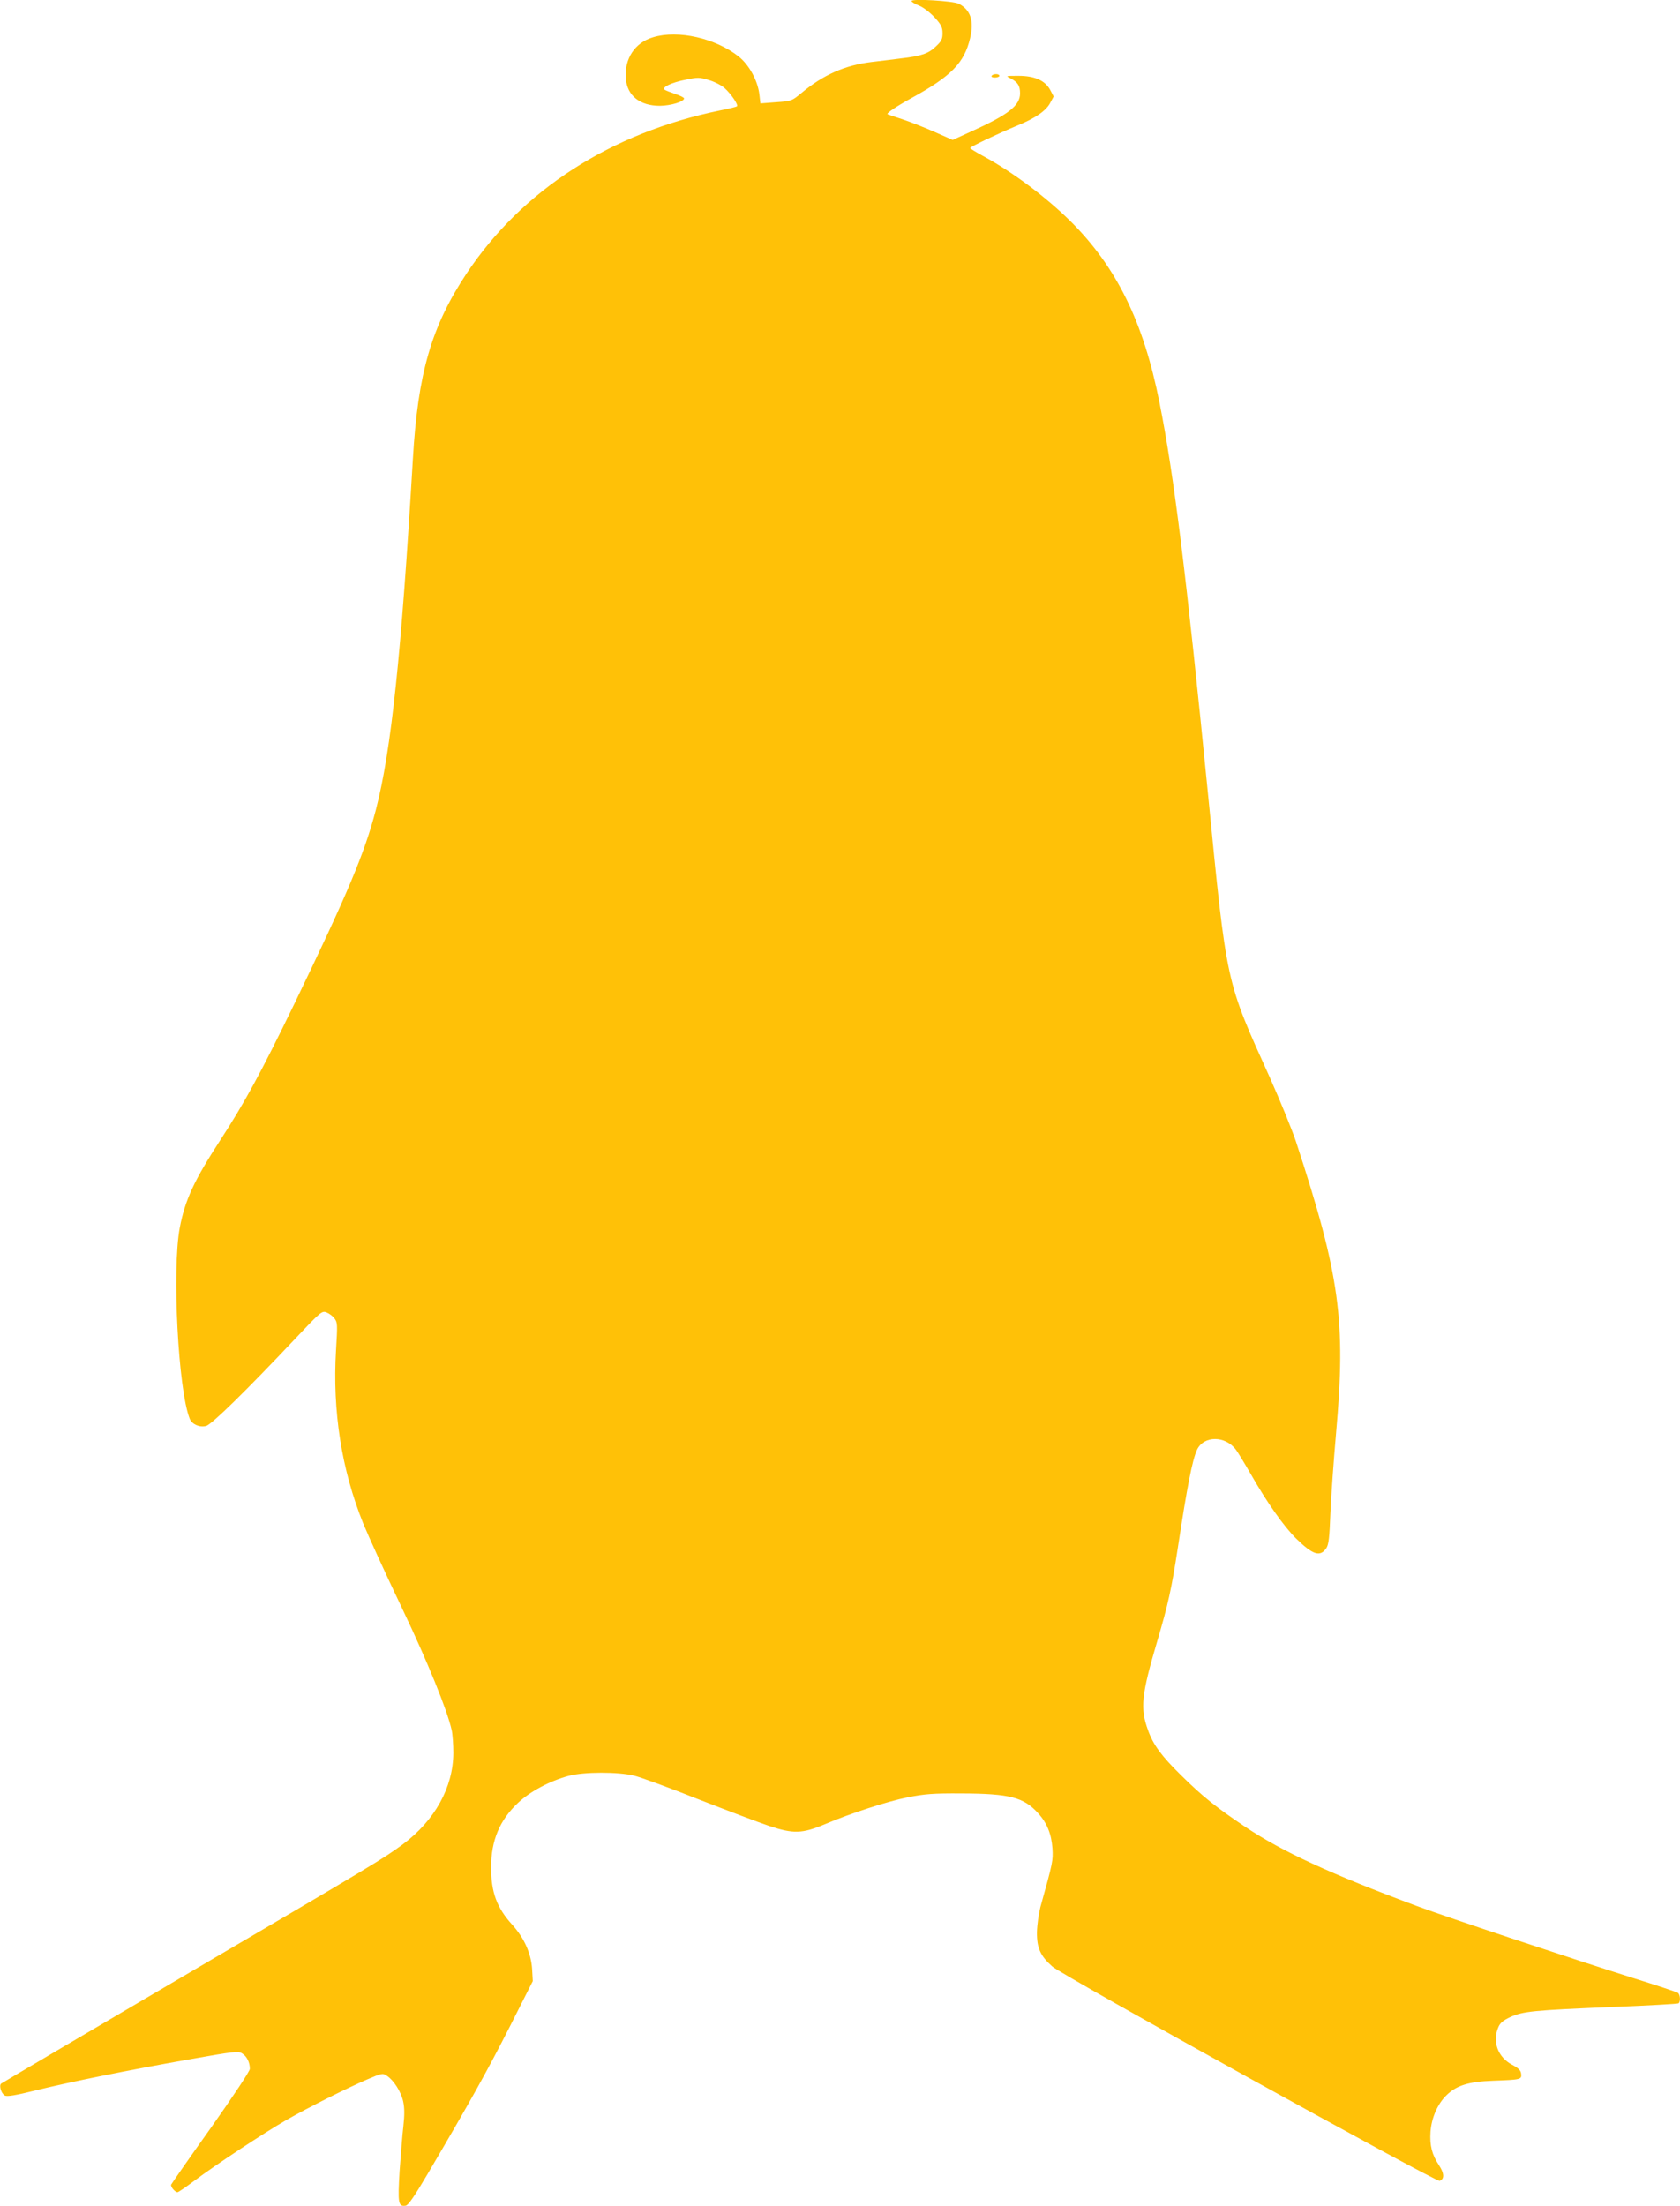 <?xml version="1.0" standalone="no"?>
<!DOCTYPE svg PUBLIC "-//W3C//DTD SVG 20010904//EN"
 "http://www.w3.org/TR/2001/REC-SVG-20010904/DTD/svg10.dtd">
<svg version="1.0" xmlns="http://www.w3.org/2000/svg"
 width="975pt" height="1280pt" viewBox="0 0 975 1280"
 preserveAspectRatio="xMidYMid meet">
<g transform="translate(0,1280) scale(0.1,-0.1)"
fill="#ffc107" stroke="none">
<path d="M5290 12794 c0 -5 20 -17 45 -27 26 -11 63 -40 90 -69 38 -42 45 -57
45 -91 0 -34 -6 -46 -38 -76 -44 -42 -83 -56 -204 -70 -49 -6 -126 -16 -172
-21 -153 -19 -278 -74 -404 -179 -57 -47 -58 -48 -148 -54 l-91 -7 -6 53 c-10
80 -59 170 -120 219 -134 106 -351 156 -496 112 -107 -31 -168 -125 -159 -240
8 -100 82 -158 198 -158 64 1 140 24 140 43 0 5 -24 17 -52 26 -29 10 -57 21
-62 25 -15 14 41 41 121 57 72 15 82 15 135 -1 32 -9 74 -30 93 -47 37 -33 81
-97 72 -106 -4 -3 -48 -14 -99 -24 -633 -130 -1149 -462 -1471 -947 -204 -308
-282 -578 -311 -1077 -67 -1133 -125 -1689 -215 -2035 -66 -253 -166 -490
-474 -1127 -194 -400 -288 -572 -429 -789 -152 -234 -204 -346 -235 -509 -45
-243 -9 -939 58 -1107 13 -32 56 -52 95 -42 31 7 233 205 515 504 151 160 157
165 184 155 15 -6 36 -21 46 -35 18 -23 18 -36 9 -185 -21 -354 32 -692 158
-1005 31 -75 119 -269 227 -495 146 -306 259 -584 286 -702 6 -26 10 -87 10
-134 -1 -200 -108 -392 -293 -530 -113 -83 -153 -108 -1292 -776 -567 -333
-1035 -609 -1040 -613 -13 -13 2 -58 22 -69 14 -7 62 1 175 29 203 50 529 116
890 180 271 48 290 50 313 35 27 -17 44 -52 44 -89 0 -13 -92 -152 -226 -342
-125 -175 -228 -324 -231 -330 -4 -12 23 -44 37 -44 5 0 49 30 97 66 121 91
406 279 533 352 127 73 353 186 472 237 84 36 89 37 113 21 41 -27 83 -94 95
-150 8 -37 8 -79 1 -142 -6 -49 -15 -167 -22 -262 -11 -186 -8 -206 35 -200
15 2 49 51 127 183 248 421 350 605 477 855 l134 265 -4 71 c-6 90 -46 180
-116 257 -89 98 -122 188 -122 332 0 156 50 275 157 375 70 66 185 127 293
156 87 24 289 24 381 1 37 -9 204 -70 370 -136 167 -65 354 -136 414 -156 139
-46 190 -45 321 10 151 64 363 133 484 157 98 19 144 23 310 22 280 -1 361
-22 445 -115 52 -57 77 -121 83 -204 4 -71 3 -79 -70 -340 -10 -39 -19 -104
-20 -146 -1 -92 20 -138 89 -199 59 -53 2227 -1252 2248 -1244 29 11 27 44 -4
91 -41 62 -54 114 -49 194 6 81 41 162 93 212 58 57 129 79 270 84 160 6 167
7 163 40 -2 20 -15 33 -53 53 -82 44 -115 133 -80 216 11 27 27 40 71 61 73
33 134 39 593 58 205 8 377 18 382 21 13 8 11 50 -3 61 -7 5 -125 44 -263 87
-340 107 -1078 352 -1250 416 -503 187 -780 315 -995 458 -171 115 -250 177
-377 303 -112 110 -160 175 -190 259 -47 128 -39 205 53 517 63 214 82 298
119 538 55 363 85 515 112 573 39 83 164 83 226 0 13 -18 52 -82 87 -143 93
-163 191 -302 262 -372 98 -96 140 -109 176 -55 13 20 18 63 23 201 4 97 19
307 33 466 58 653 22 915 -233 1692 -22 66 -90 233 -151 370 -258 571 -249
529 -360 1653 -125 1263 -196 1839 -281 2265 -93 468 -249 785 -516 1051 -145
143 -339 288 -510 380 -40 22 -73 42 -73 45 0 7 167 86 273 130 104 42 168 86
192 132 l20 37 -20 38 c-30 55 -90 82 -185 82 -74 0 -75 0 -45 -15 42 -22 55
-43 55 -87 0 -71 -68 -124 -288 -223 l-103 -47 -102 45 c-56 25 -140 58 -187
74 -47 15 -87 29 -89 30 -9 5 50 45 139 94 231 127 306 204 340 347 24 101 3
164 -65 200 -33 17 -275 31 -275 16z"/>
<path d="M5755 12360 c-4 -6 5 -10 19 -10 14 0 26 5 26 10 0 6 -9 10 -19 10
-11 0 -23 -4 -26 -10z"/>
</g>
</svg>
